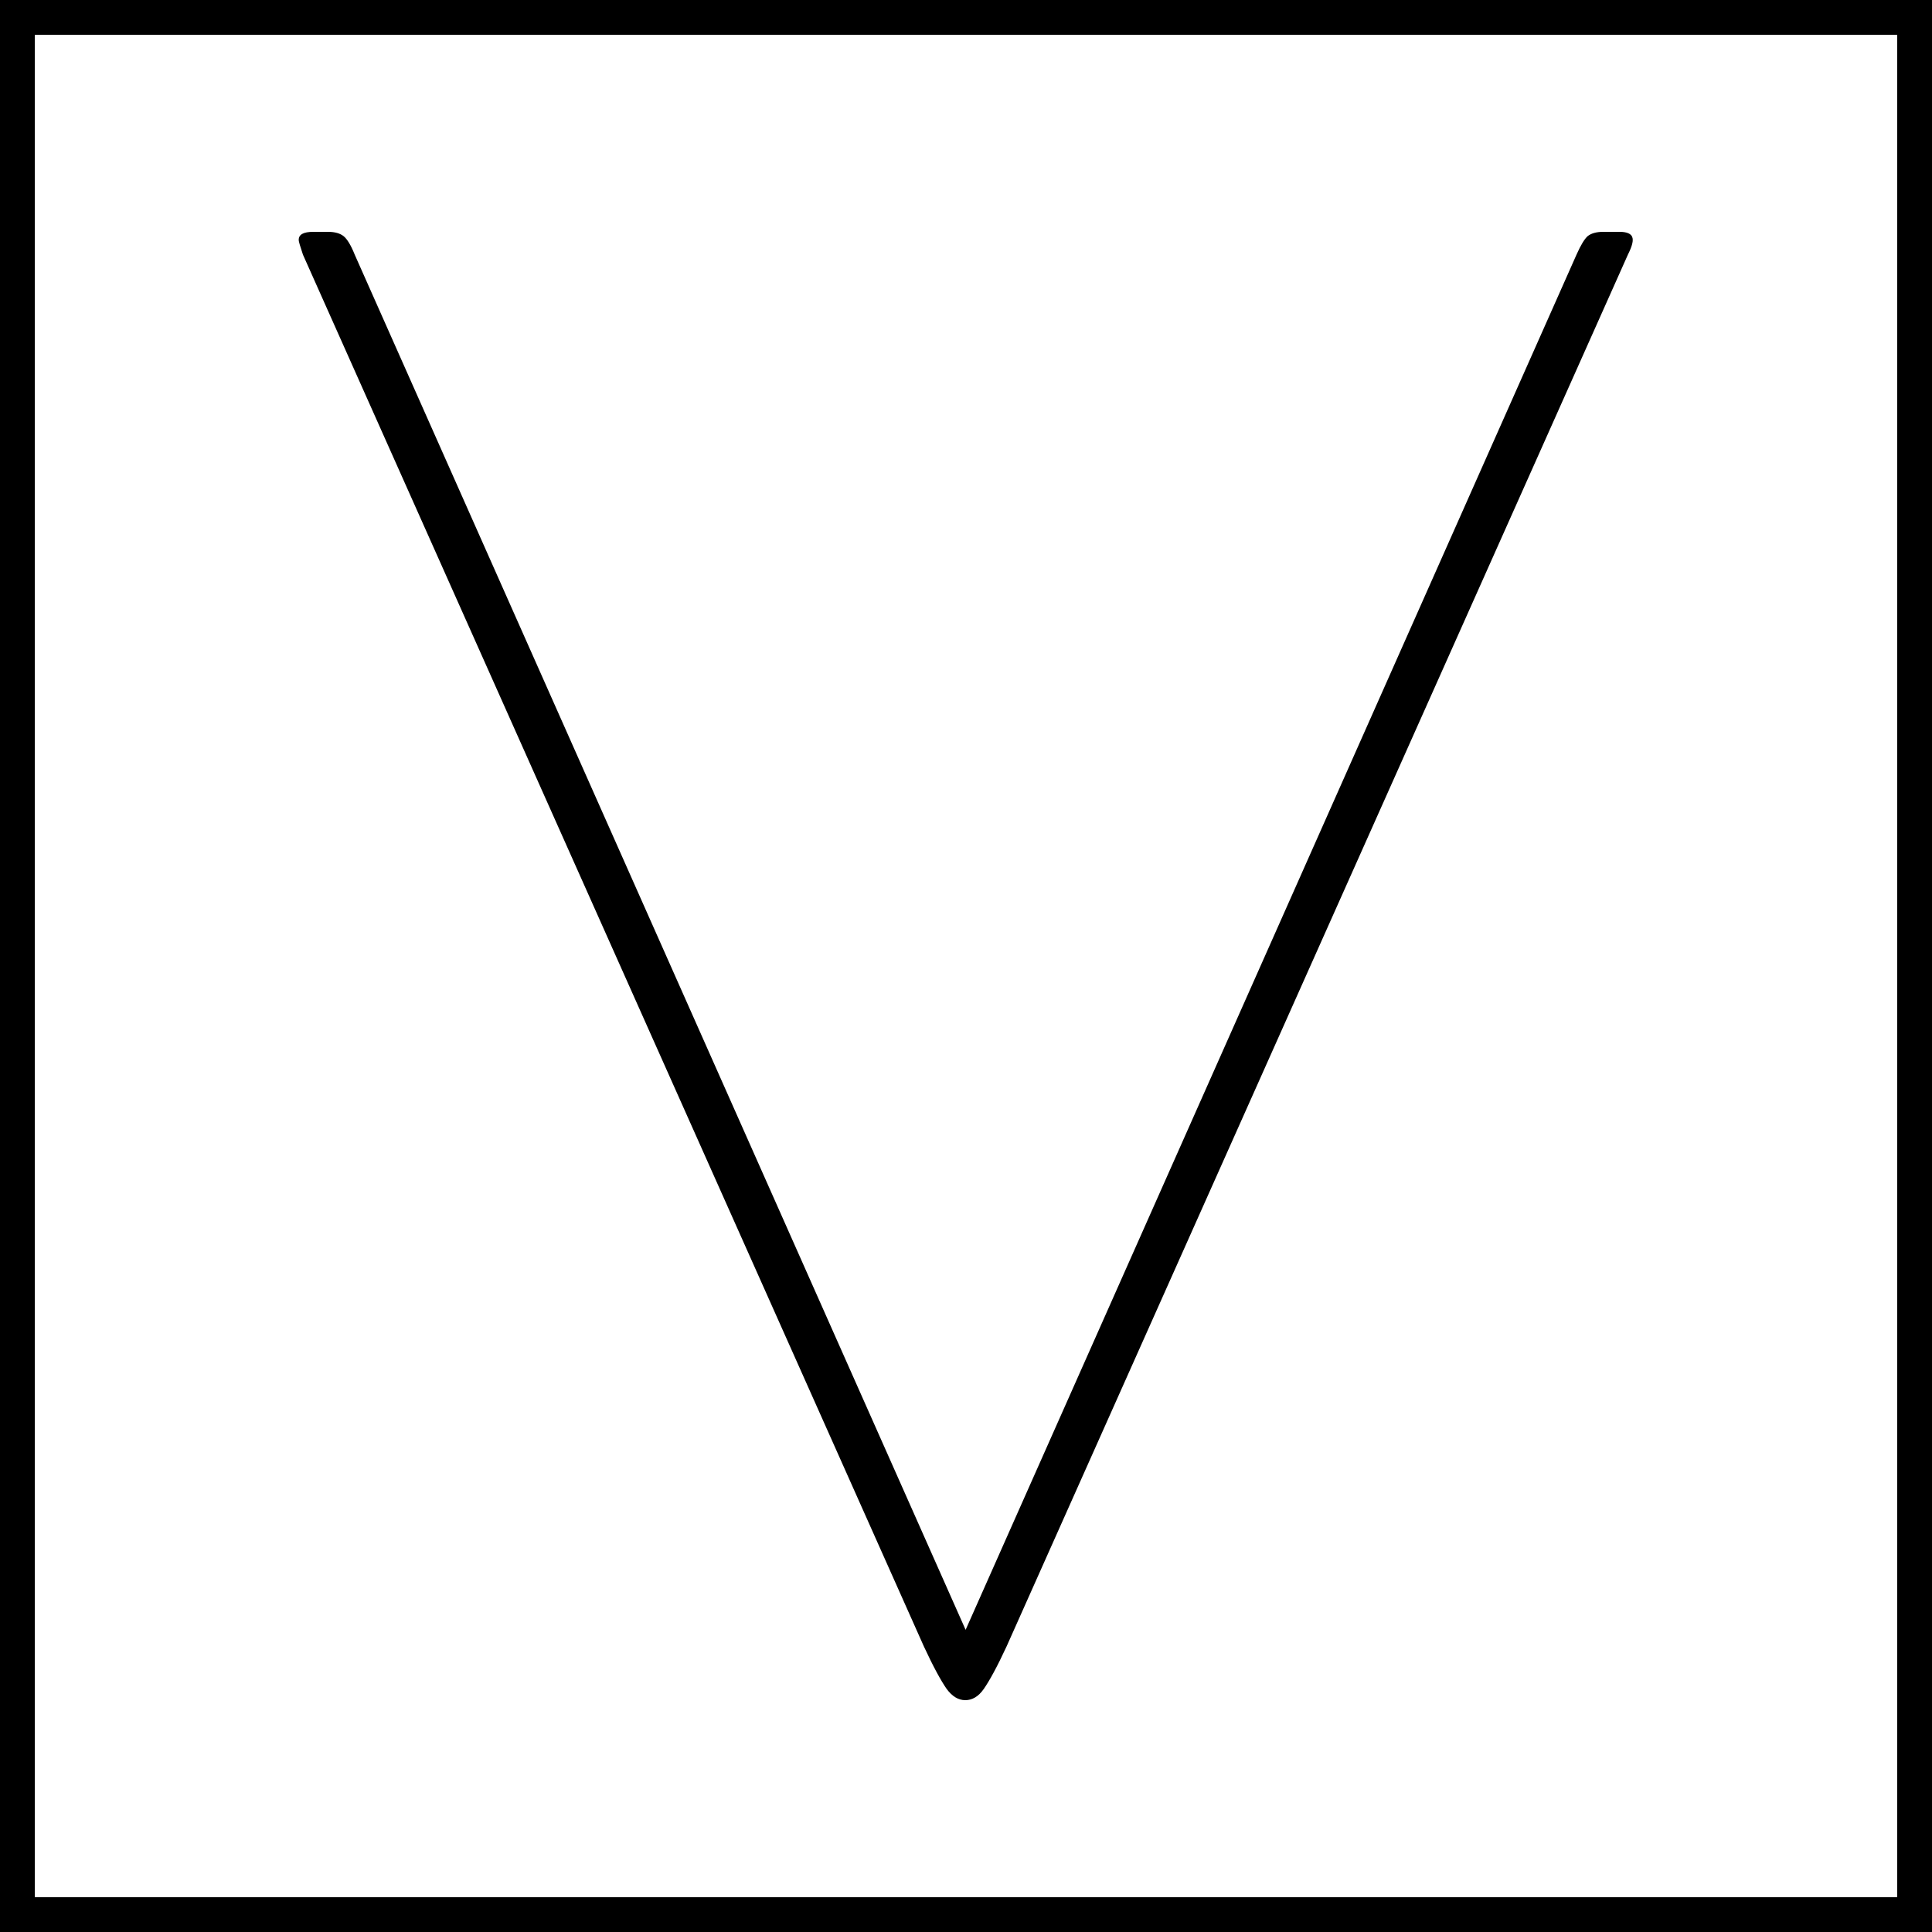 <?xml version="1.0" encoding="UTF-8"?>
<svg xmlns="http://www.w3.org/2000/svg" version="1.1" viewBox="0 0 500 500">
  <!-- Generator: Adobe Illustrator 28.7.4, SVG Export Plug-In . SVG Version: 1.2.0 Build 166)  -->
  <g>
    <g id="Layer_1">
      <path d="M408,65.9c1.1-2.5,2.1-4.1,2.9-4.8.9-.7,2.2-1.1,4-1.1h4.3c1.8,0,2.9.5,3.2,1.3.4.9,0,2.4-1.1,4.6l-160.8,360.2c-2.5,5.4-4.5,9-5.9,11-1.4,2-3,2.9-4.8,2.9s-3.4-1-4.8-2.9c-1.4-2-3.4-5.6-5.9-11L78.4,65.9c-.7-2.1-1.1-3.4-1.1-3.8,0-1.4,1.2-2.1,3.8-2.1h3.8c1.8,0,3.1.4,4,1.1.9.7,1.9,2.3,2.9,4.8l158.1,355.9L408,65.9Z"/>
      <path d="M491,9v482H9V9h482M500,0H0v500h500V0h0Z"/>
    </g>
  </g>
</svg>